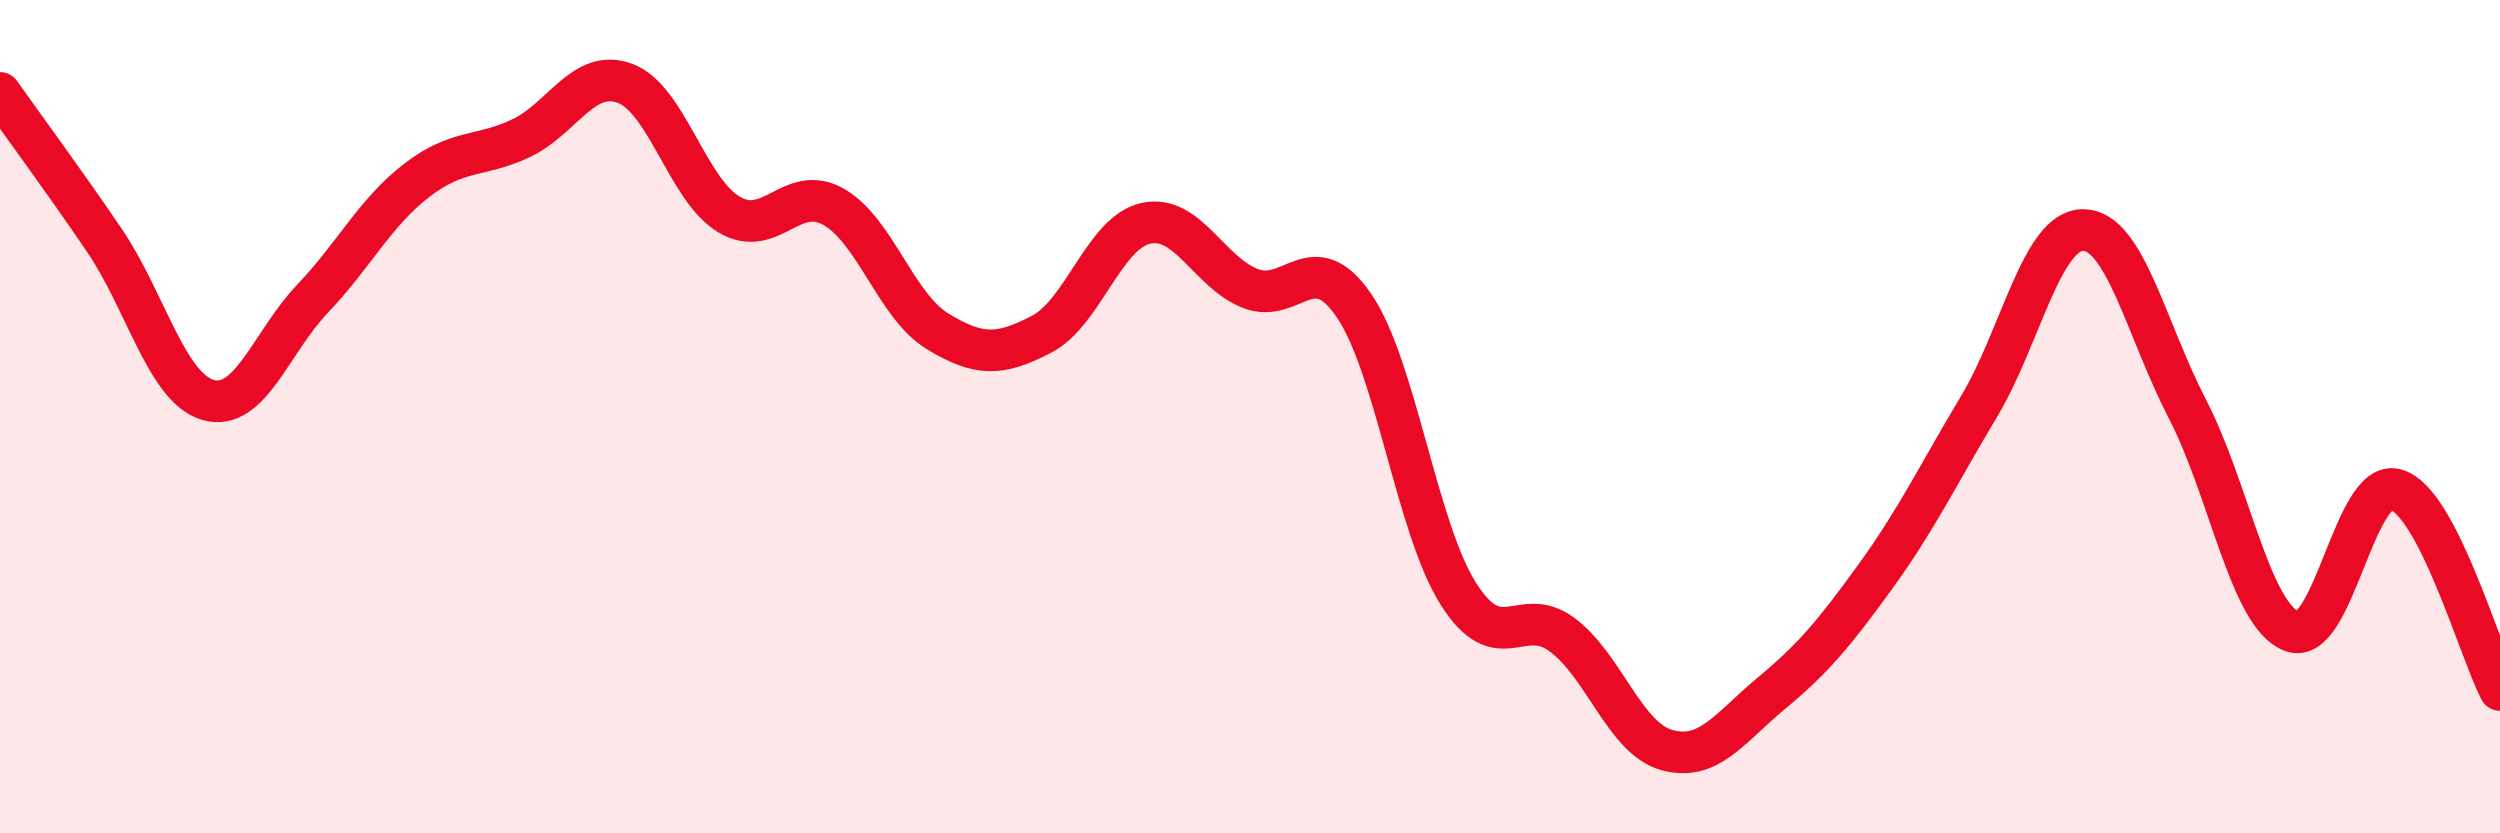 
    <svg width="60" height="20" viewBox="0 0 60 20" xmlns="http://www.w3.org/2000/svg">
      <path
        d="M 0,2.23 C 0.5,2.94 1.5,4.29 2.5,5.76 C 3.5,7.23 4,9.32 5,9.6 C 6,9.88 6.5,8.22 7.5,7.17 C 8.5,6.12 9,5.1 10,4.33 C 11,3.56 11.5,3.79 12.5,3.32 C 13.5,2.85 14,1.63 15,2 C 16,2.37 16.5,4.56 17.5,5.15 C 18.5,5.74 19,4.4 20,4.96 C 21,5.52 21.5,7.34 22.5,7.95 C 23.5,8.56 24,8.54 25,8.02 C 26,7.5 26.5,5.58 27.5,5.36 C 28.5,5.14 29,6.52 30,6.92 C 31,7.32 31.5,5.87 32.5,7.34 C 33.5,8.81 34,12.67 35,14.25 C 36,15.83 36.5,14.49 37.5,15.24 C 38.5,15.99 39,17.72 40,18 C 41,18.28 41.5,17.48 42.5,16.65 C 43.5,15.82 44,15.23 45,13.85 C 46,12.47 46.5,11.42 47.5,9.75 C 48.5,8.08 49,5.51 50,5.52 C 51,5.53 51.5,7.89 52.5,9.82 C 53.5,11.75 54,14.76 55,15.15 C 56,15.54 56.5,11.47 57.5,11.75 C 58.5,12.03 59.5,15.6 60,16.56L60 20L0 20Z"
        fill="#EB0A25"
        opacity="0.1"
        stroke-linecap="round"
        stroke-linejoin="round"
      />
      <path
        d="M 0,2.23 C 0.5,2.94 1.5,4.29 2.5,5.76 C 3.5,7.23 4,9.32 5,9.6 C 6,9.88 6.5,8.22 7.5,7.17 C 8.5,6.12 9,5.1 10,4.33 C 11,3.56 11.5,3.79 12.5,3.32 C 13.5,2.85 14,1.63 15,2 C 16,2.37 16.5,4.56 17.5,5.15 C 18.5,5.74 19,4.4 20,4.96 C 21,5.52 21.5,7.34 22.5,7.95 C 23.5,8.56 24,8.54 25,8.02 C 26,7.5 26.5,5.58 27.5,5.36 C 28.5,5.14 29,6.52 30,6.92 C 31,7.32 31.5,5.87 32.5,7.34 C 33.5,8.81 34,12.67 35,14.25 C 36,15.83 36.5,14.49 37.5,15.24 C 38.5,15.99 39,17.72 40,18 C 41,18.28 41.5,17.48 42.5,16.65 C 43.5,15.82 44,15.23 45,13.85 C 46,12.47 46.5,11.42 47.5,9.75 C 48.5,8.08 49,5.51 50,5.52 C 51,5.53 51.5,7.89 52.5,9.82 C 53.5,11.75 54,14.76 55,15.15 C 56,15.54 56.5,11.47 57.5,11.75 C 58.5,12.03 59.5,15.6 60,16.56"
        stroke="#EB0A25"
        stroke-width="1"
        fill="none"
        stroke-linecap="round"
        stroke-linejoin="round"
      />
    </svg>
  